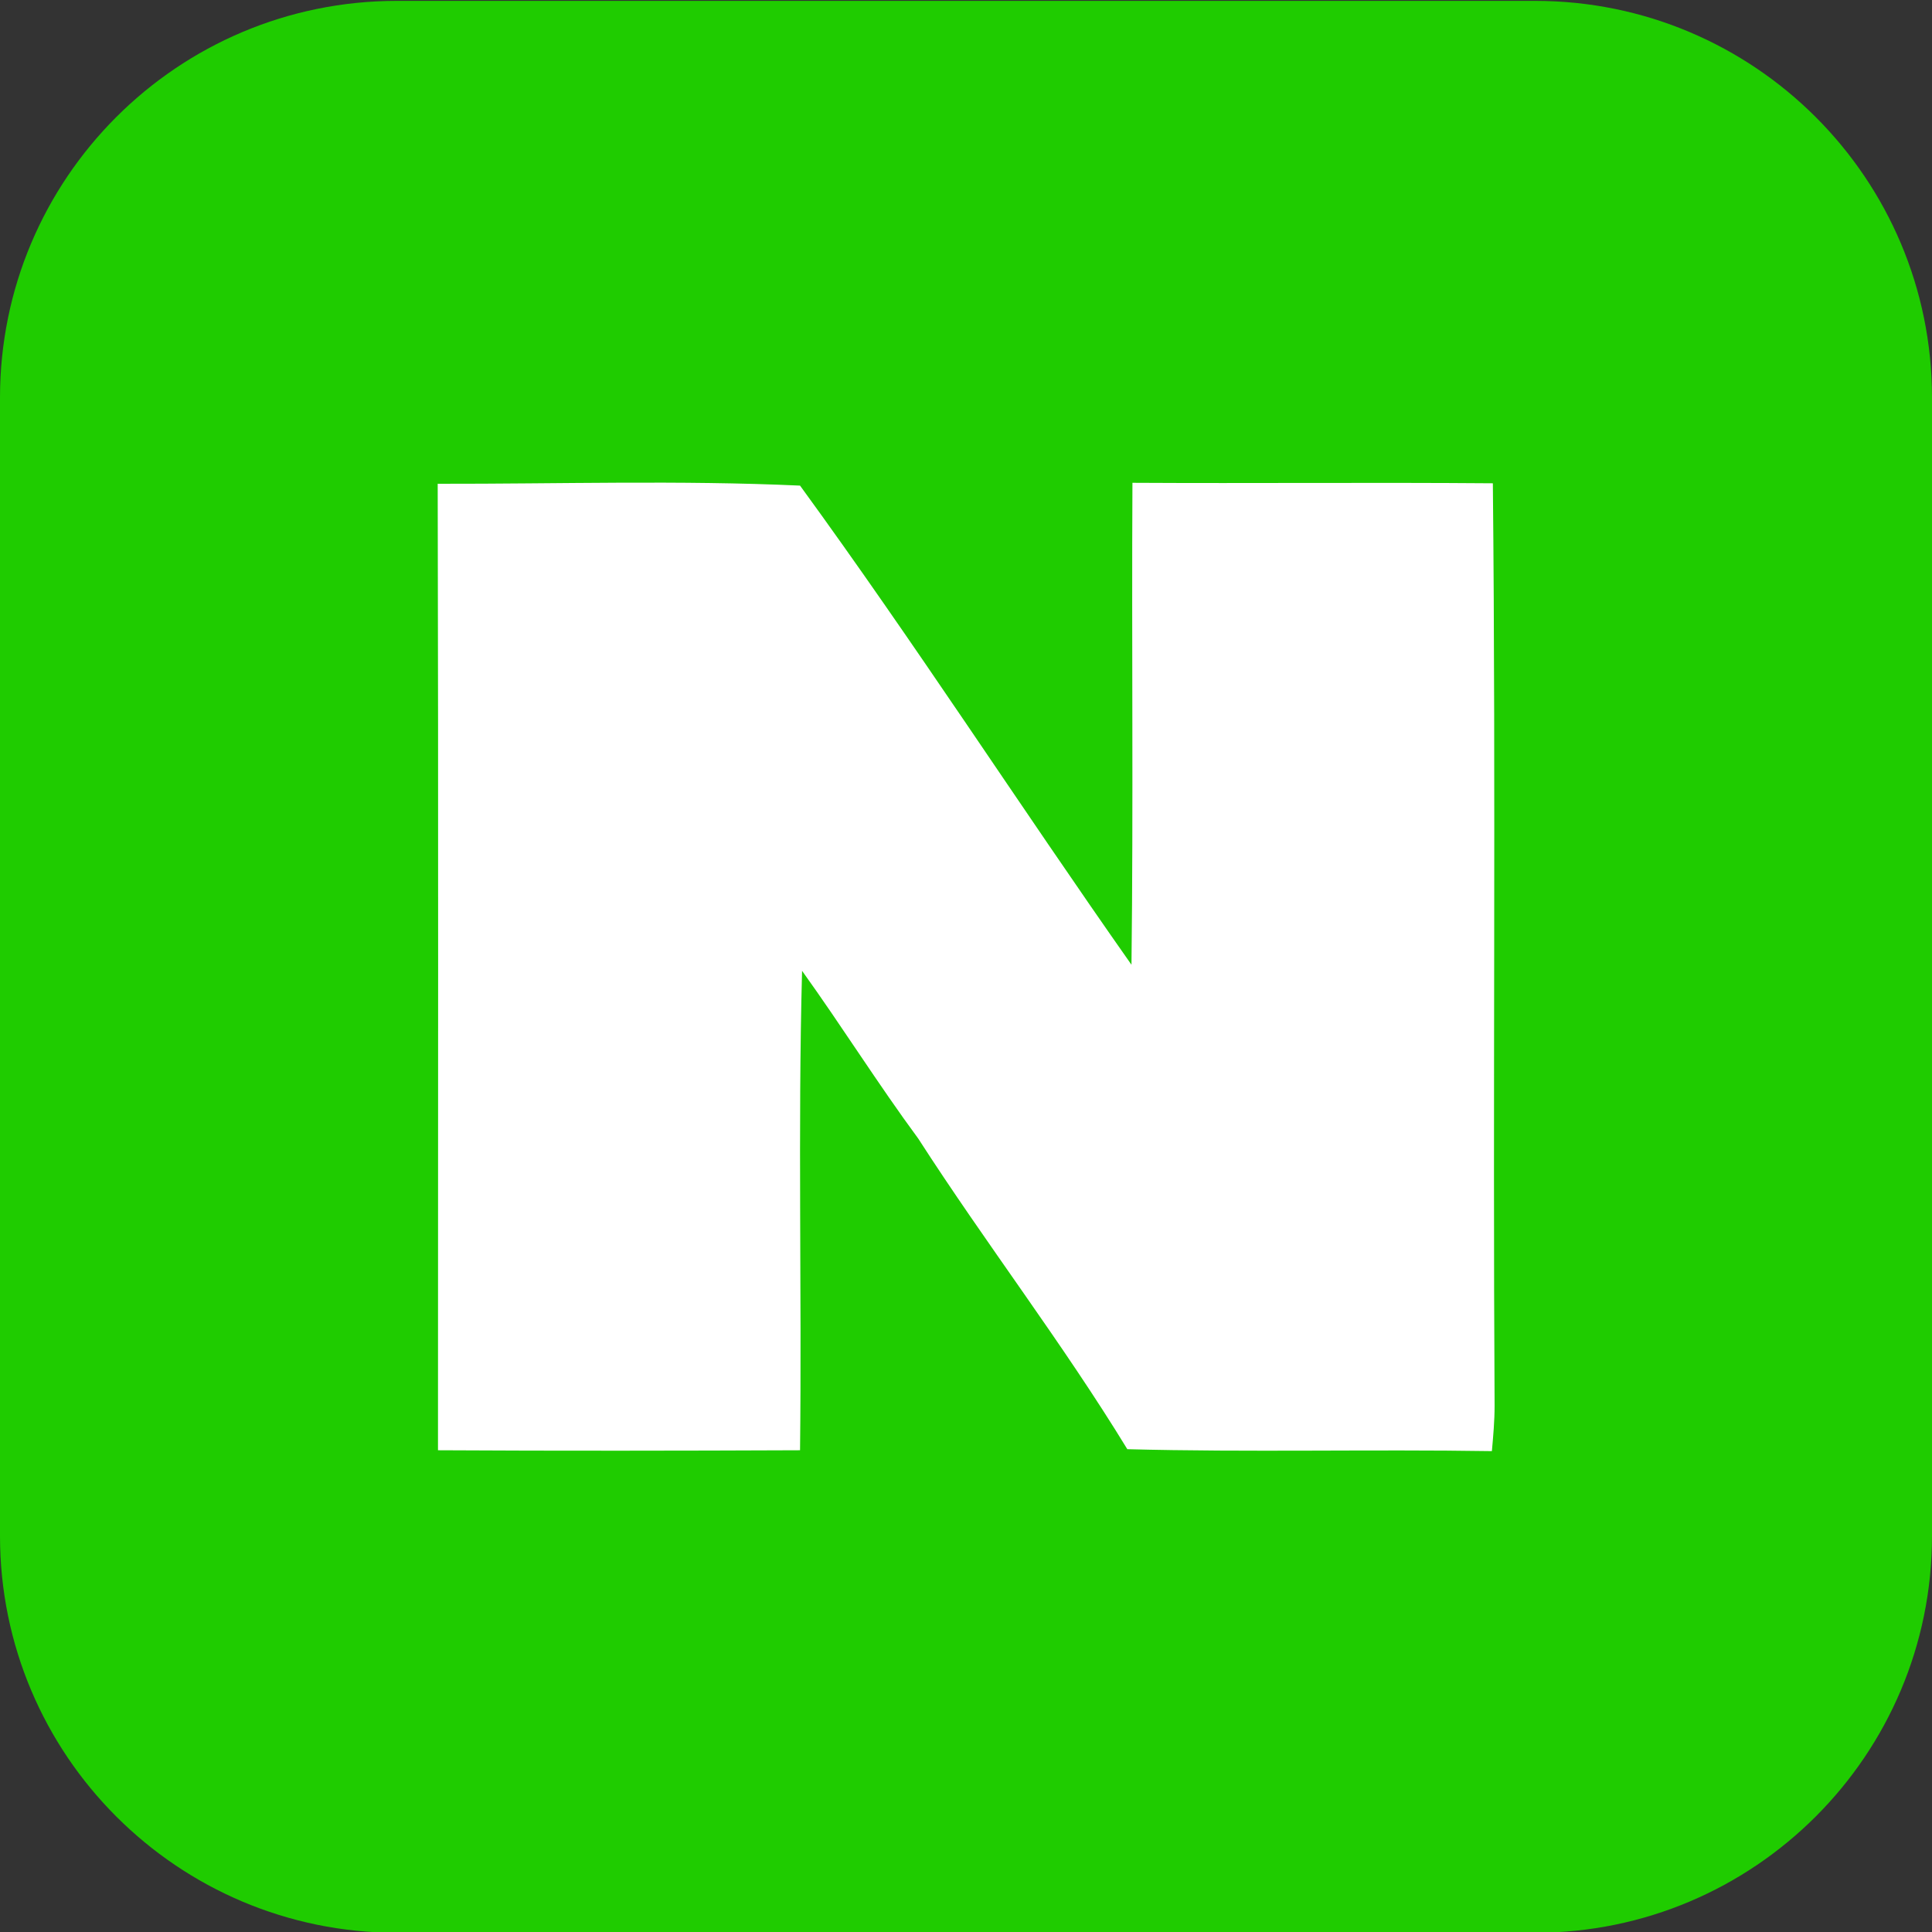 <svg width="20" height="20" viewBox="0 0 20 20" fill="none" xmlns="http://www.w3.org/2000/svg">
<rect x="0" y="0" width="20" height="20" fill="#333333" stroke="none"/>
<g id="&#236;&#149;&#132;&#236;&#157;&#180;&#236;&#189;&#152;" clip-path="url(#clip0_111_1199)">
<path id="Vector" d="M20 15.9C20 18.168 18.16 20.008 15.891 20.008H4.109C1.839 20.008 0 18.167 0 15.9V4.117C0 1.848 1.839 0.009 4.109 0.009H15.891C18.16 0.009 20 1.848 20 4.117V15.9Z" fill="#1FCC00"/>
<path id="Vector_2" d="M4.531 5.006C4.539 8.342 4.534 11.677 4.534 15.013C5.783 15.02 7.034 15.018 8.282 15.013C8.301 13.359 8.259 11.703 8.303 10.05C8.714 10.622 9.088 11.22 9.506 11.787C10.205 12.873 10.997 13.9 11.67 15.002C12.927 15.035 14.186 15.002 15.444 15.022C15.458 14.865 15.472 14.709 15.472 14.552C15.453 11.369 15.486 8.185 15.454 5.003C14.21 4.993 12.967 5.005 11.723 4.998C11.714 6.662 11.733 8.325 11.713 9.987C10.557 8.343 9.465 6.65 8.282 5.027C7.035 4.97 5.782 5.01 4.532 5.008L4.531 5.006Z" fill="white"/>
</g>
<defs>
<clipPath id="clip0_111_1199">
<rect width="20" height="20" fill="white" transform="translate(0 0.009)"/>
</clipPath>
</defs>
</svg>

